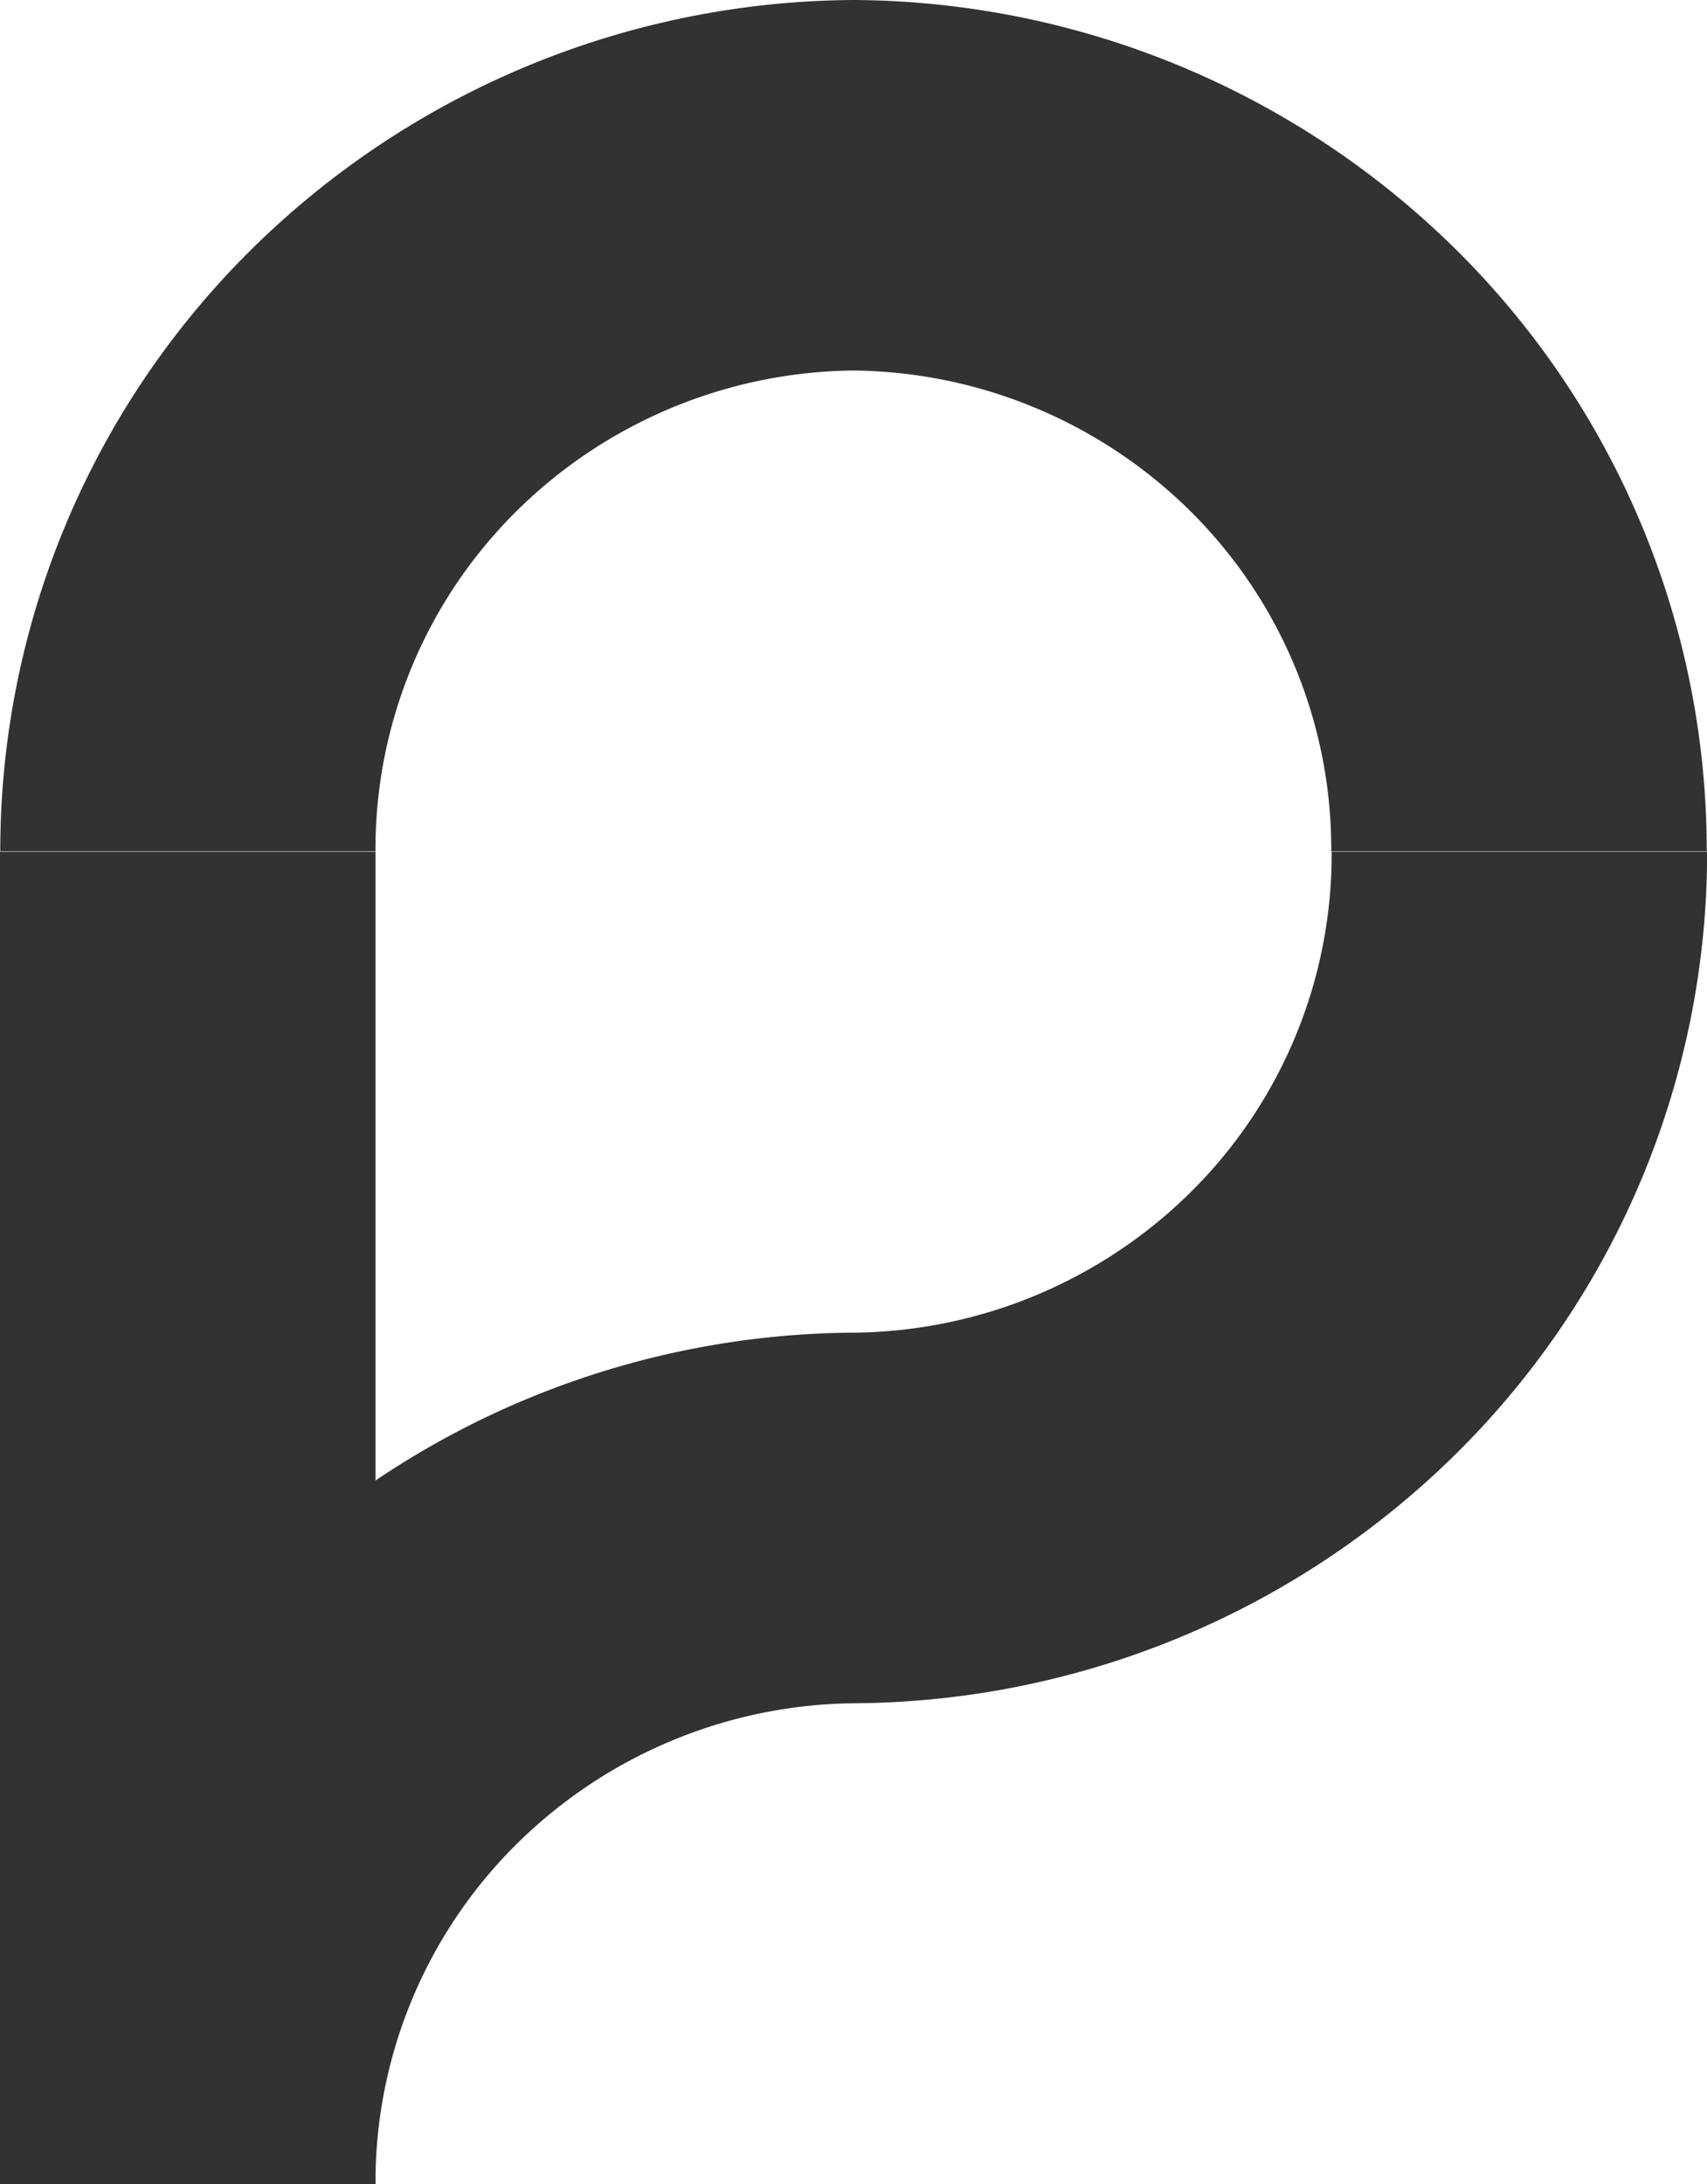 <svg id="Layer_1" data-name="Layer 1" xmlns="http://www.w3.org/2000/svg" viewBox="0 0 390.97 500"><defs><style>.cls-1{fill:#323232;}</style></defs><path class="cls-1" d="M86,195H0V500H86Z"/><path class="cls-1" d="M305,195a108.76,108.76,0,0,1-31.73,77.36,111.25,111.25,0,0,1-77.66,32.72h0A197.94,197.94,0,0,0,57.14,362.65,193.62,193.62,0,0,0,0,500H86a108.94,108.94,0,0,1,31.83-77.35,111.41,111.41,0,0,1,77.68-32.73,197.78,197.78,0,0,0,138.41-57.54A193.44,193.44,0,0,0,391,195Z"/><path class="cls-1" d="M195.51,0A197.85,197.85,0,0,0,57.12,57.56,193.53,193.53,0,0,0,.06,194.9H86a108.87,108.87,0,0,1,31.77-77.36,111.32,111.32,0,0,1,77.68-32.72,111.29,111.29,0,0,1,77.7,32.7,108.84,108.84,0,0,1,31.76,77.38h86a193.5,193.5,0,0,0-57-137.34A197.77,197.77,0,0,0,195.51,0Z"/></svg>